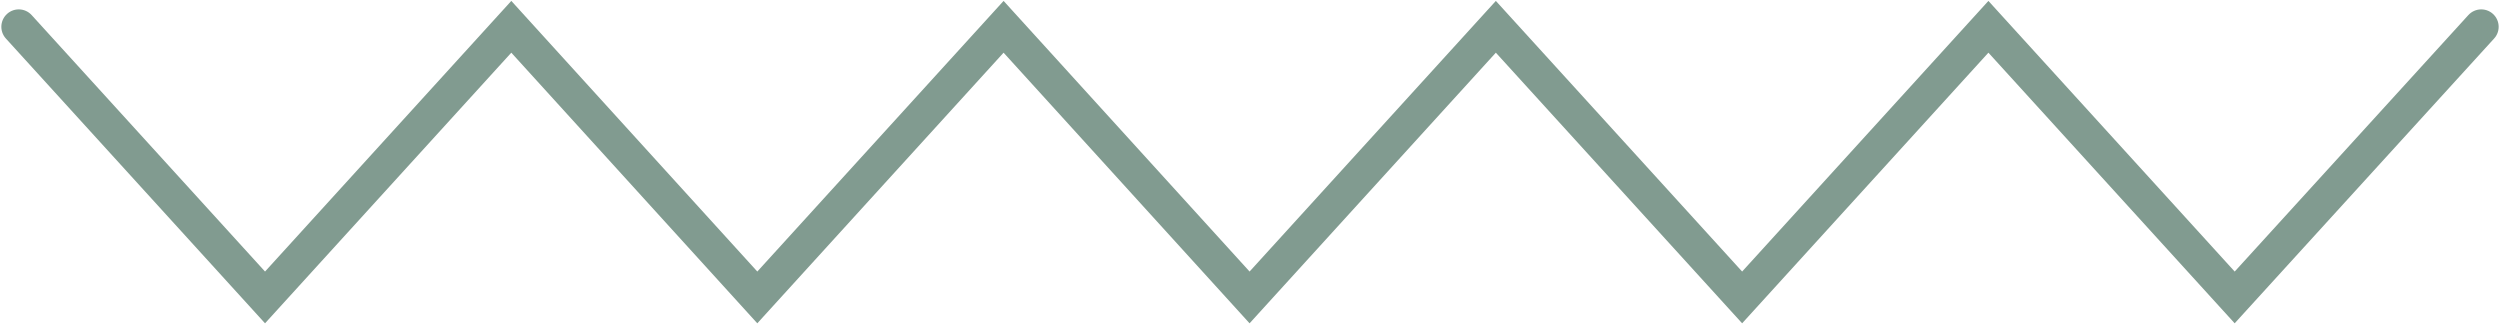 <?xml version="1.0" encoding="UTF-8"?> <svg xmlns="http://www.w3.org/2000/svg" width="933" height="121" viewBox="0 0 933 121" fill="none"><path d="M7 10L98.91 111L190.821 10L282.626 111L374.538 10L466.341 111L558.251 10L650.164 111L742.074 10L833.983 111L926 10" stroke="#819B90" stroke-width="13" stroke-miterlimit="10" stroke-linecap="round"></path></svg> 